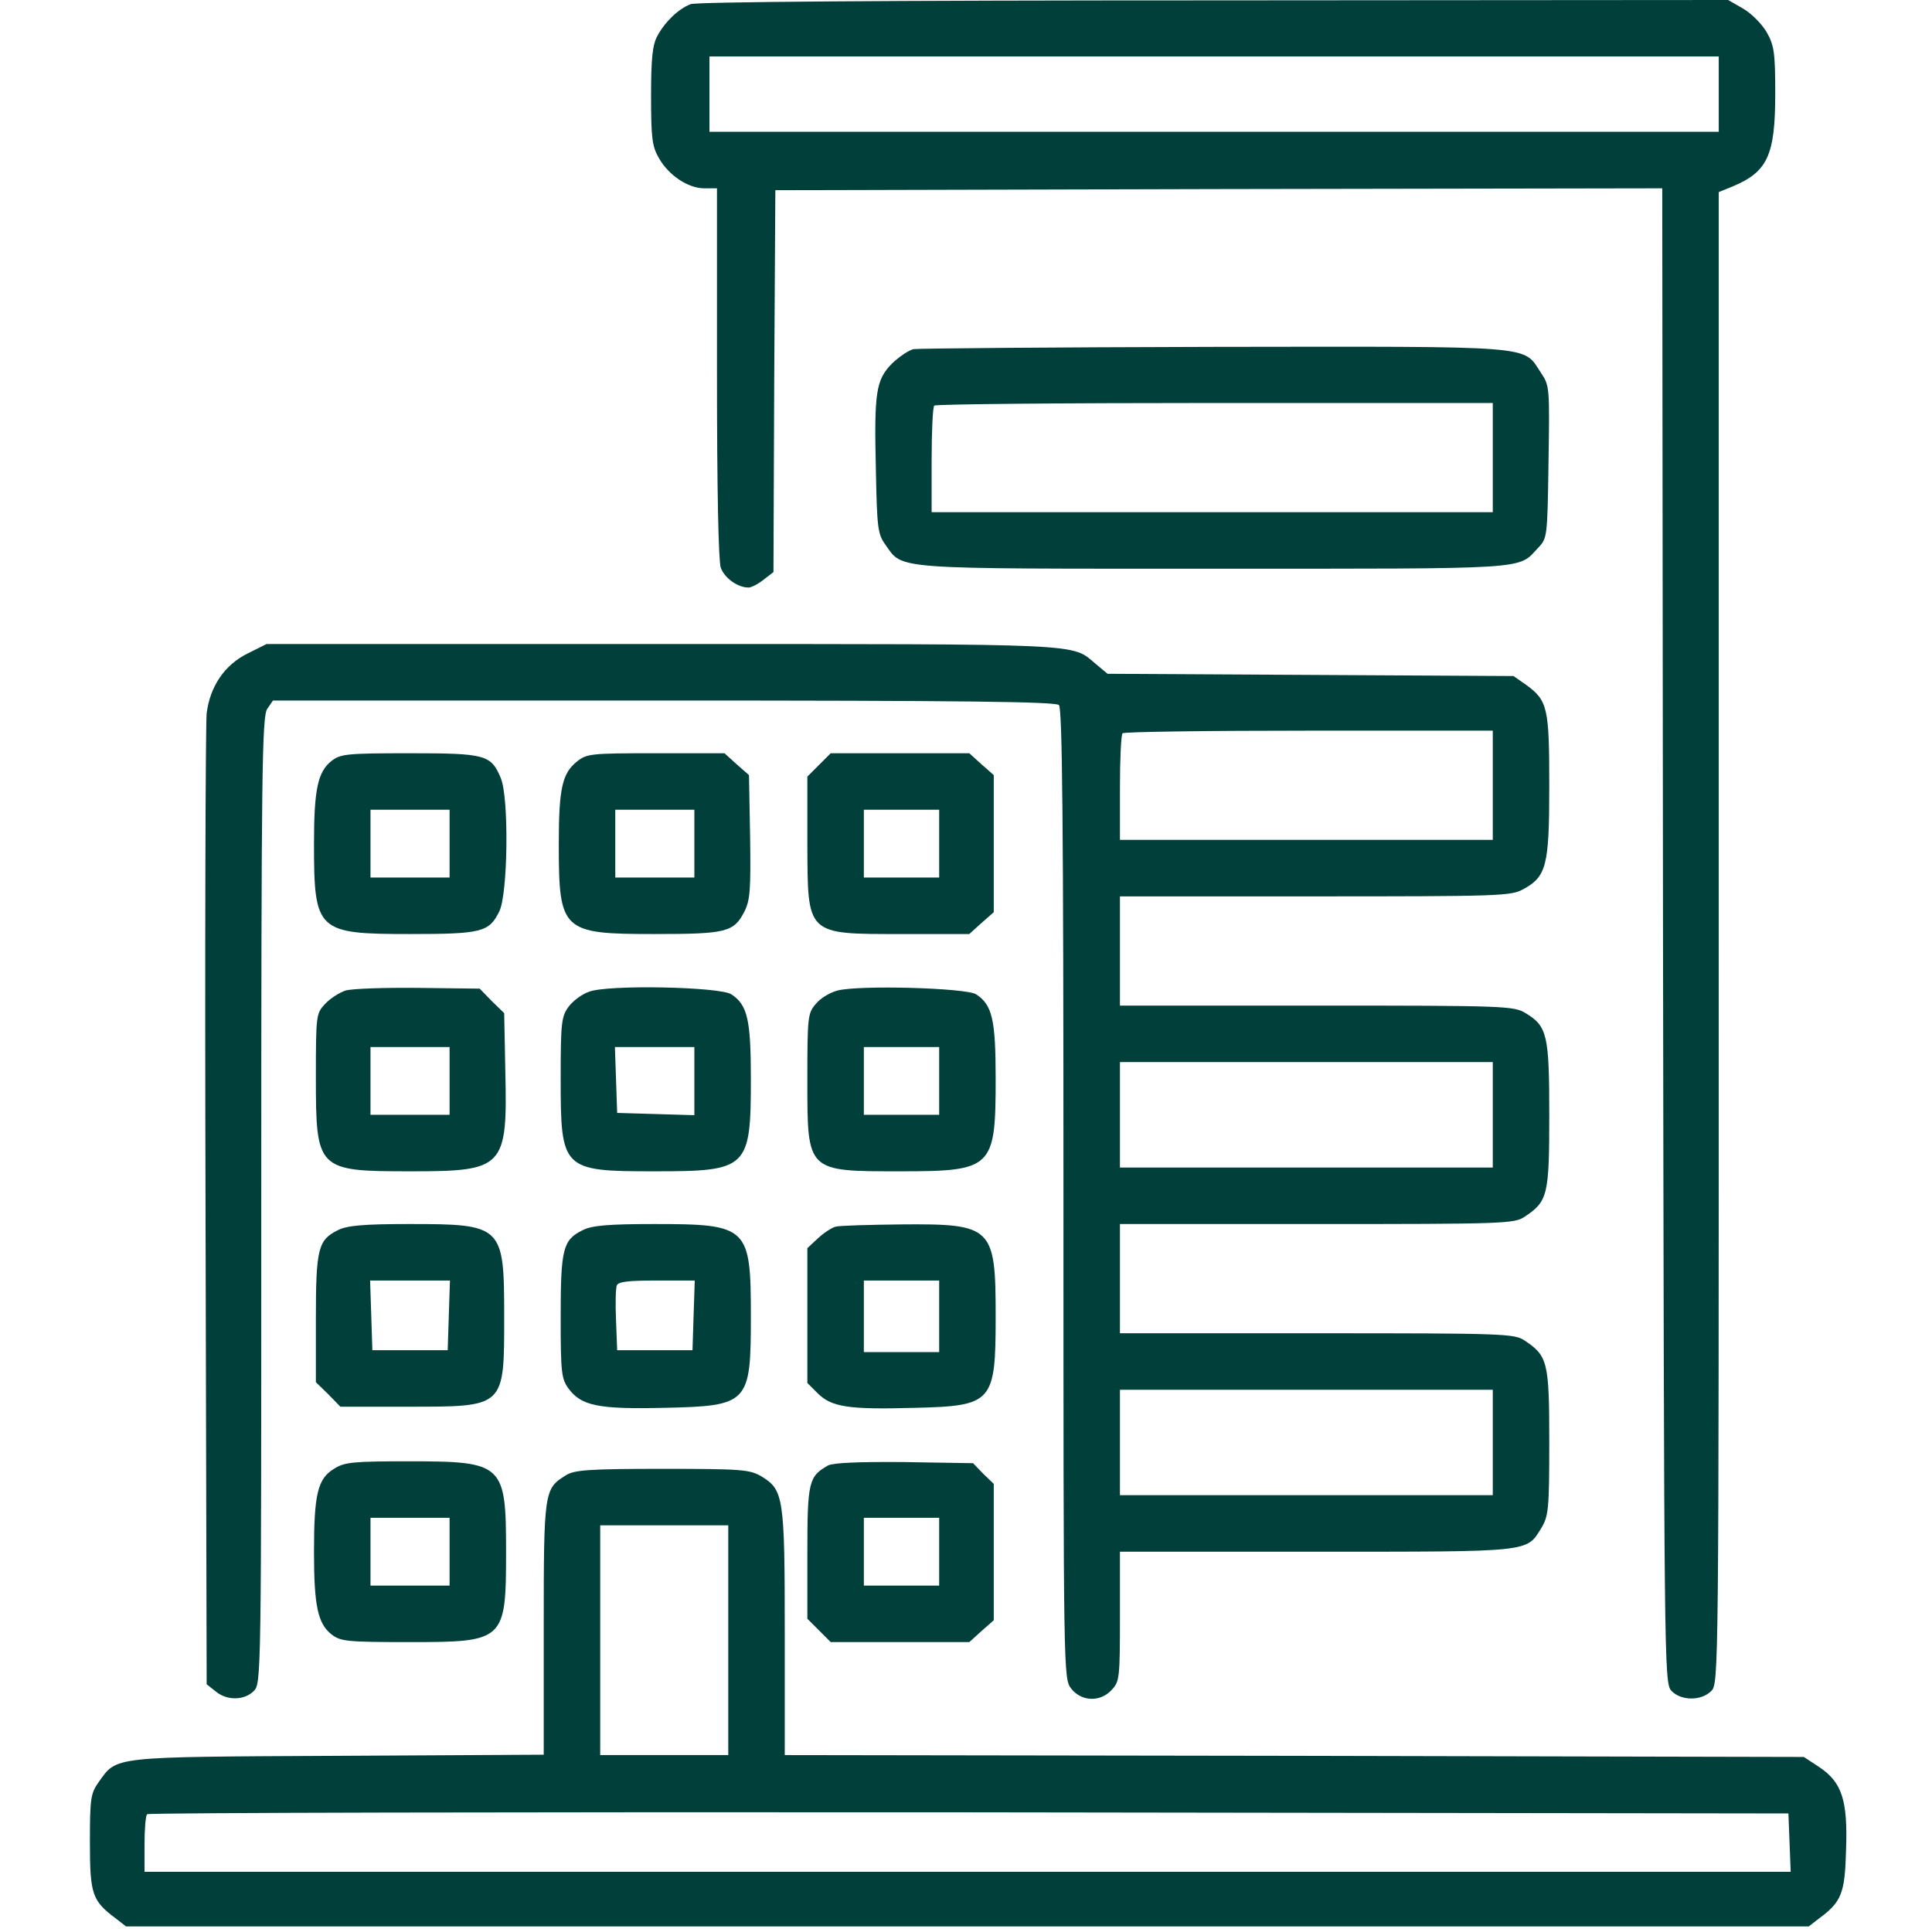 <svg width="684" height="683" viewBox="0 0 684 683" fill="none" xmlns="http://www.w3.org/2000/svg">
<path d="M244.5 1.467C240.1 3.2 235.433 7.733 232.767 12.667C231.033 15.733 230.5 20.533 230.5 34C230.5 49.067 230.9 51.867 233.3 56C236.767 62.133 243.7 66.667 249.3 66.667H253.833V131.867C253.833 173.867 254.367 198.4 255.167 200.933C256.5 204.667 261.167 208 265.033 208C265.967 208 268.367 206.8 270.367 205.2L273.833 202.533L274.1 134.933L274.5 67.333L431.433 66.933L588.5 66.667L588.767 331.2C589.167 589.2 589.167 595.733 591.7 598.533C595.033 602.133 602.233 602.267 605.833 598.667C608.5 596 608.5 594.267 608.5 332V68L613.433 66C625.833 60.8 628.5 54.933 628.5 33.067C628.5 18.533 628.1 16 625.433 11.333C623.7 8.4 620.1 4.8 617.167 3.067L611.833 -9.4368e-05L429.833 0.133C312.233 0.133 246.633 0.667 244.5 1.467ZM608.5 33.333V46.667H429.833H251.167V33.333V20H429.833H608.5V33.333Z" fill="#01403A"/>
<path d="M323.433 123.599C321.7 123.999 318.367 126.266 315.833 128.666C310.1 134.532 309.433 138.666 310.1 166.799C310.5 186.932 310.767 189.066 313.433 192.799C319.833 201.732 314.5 201.332 429.833 201.332C542.767 201.332 537.3 201.732 544.5 193.999C547.833 190.532 547.833 190.132 548.233 163.599C548.633 137.199 548.633 136.532 545.567 131.999C539.033 122.132 545.3 122.666 429.833 122.799C373.033 122.932 325.167 123.332 323.433 123.599ZM528.5 161.999V181.332H429.167H329.833V162.932C329.833 152.799 330.233 143.999 330.767 143.599C331.167 143.066 375.967 142.666 430.1 142.666H528.5V161.999Z" fill="#01403A"/>
<path d="M87.7 231.334C79.567 235.334 74.367 242.934 73.166 252.534C72.766 256.267 72.5 335.201 72.766 427.734L73.166 596.267L76.367 598.801C80.367 602.134 86.5 602.001 89.833 598.667C92.5 596.001 92.5 594.267 92.5 424.934C92.5 272.267 92.766 253.601 94.633 250.934L96.633 248.001H235.033C340.767 248.001 373.7 248.401 374.9 249.601C376.1 250.801 376.5 291.067 376.5 422.801C376.5 594.267 376.5 594.267 379.3 597.867C382.9 602.401 389.567 602.667 393.567 598.267C396.367 595.334 396.5 594.001 396.5 572.267V549.334H465.833C542.5 549.334 540.367 549.601 545.7 540.934C548.233 536.667 548.5 534.401 548.5 510.534C548.5 482.134 547.967 480.001 539.7 474.534C536.1 472.134 532.233 472.001 466.233 472.001H396.5V452.667V433.334H466.233C532.233 433.334 536.1 433.201 539.7 430.801C547.967 425.334 548.5 423.201 548.5 394.934C548.5 366.401 547.833 363.334 540.1 358.667C535.967 356.134 532.9 356.001 466.233 356.001H396.5V336.667V317.334H465.567C529.833 317.334 534.9 317.201 539.033 314.934C547.567 310.401 548.5 306.534 548.5 278.267C548.5 250.534 547.967 248.001 540.233 242.401L535.833 239.334L463.967 238.934L392.1 238.534L387.967 235.067C379.167 227.734 386.367 228.001 234.767 228.001H94.367L87.7 231.334ZM528.5 278.001V297.334H462.5H396.5V278.934C396.5 268.801 396.9 260.001 397.433 259.601C397.833 259.067 427.567 258.667 463.433 258.667H528.5V278.001ZM528.5 394.667V413.334H462.5H396.5V394.667V376.001H462.5H528.5V394.667ZM528.5 510.667V529.334H462.5H396.5V510.667V492.001H462.5H528.5V510.667Z" fill="#01403A"/>
<path d="M117.433 269.333C112.5 273.199 111.167 279.466 111.167 298.666C111.167 329.733 112.233 330.666 145.167 330.666C170.5 330.666 173.167 329.999 176.767 322.666C179.833 316.533 180.233 282.399 177.3 275.466C173.833 267.199 171.967 266.666 145.033 266.666C122.633 266.666 120.633 266.933 117.433 269.333ZM159.167 298.666V310.666H145.167H131.167V298.666V286.666H145.167H159.167V298.666Z" fill="#01403A"/>
<path d="M204.1 269.733C199.033 273.866 197.833 279.333 197.833 298.666C197.833 329.733 198.9 330.666 231.833 330.666C257.167 330.666 259.833 329.999 263.567 322.666C265.567 318.666 265.833 315.066 265.567 296.266L265.167 274.399L260.767 270.533L256.5 266.666H232.1C208.9 266.666 207.7 266.799 204.1 269.733ZM245.833 298.666V310.666H231.833H217.833V298.666V286.666H231.833H245.833V298.666Z" fill="#01403A"/>
<path d="M289.967 270.8L285.833 274.934V298.4C285.967 331.334 285.167 330.667 319.7 330.667H343.167L347.433 326.8L351.833 322.934V298.667V274.4L347.433 270.534L343.167 266.667H318.633H294.1L289.967 270.8ZM332.5 298.667V310.667H319.167H305.833V298.667V286.667H319.167H332.5V298.667Z" fill="#01403A"/>
<path d="M122.367 350.666C120.233 351.333 116.9 353.466 115.033 355.466C111.967 358.799 111.833 359.333 111.833 381.199C111.833 414.266 112.233 414.666 145.433 414.666C178.5 414.666 179.7 413.466 178.9 379.066L178.5 358.666L174.1 354.399L169.833 349.999L148.1 349.733C136.233 349.599 124.633 349.999 122.367 350.666ZM159.167 382.666V394.666H145.167H131.167V382.666V370.666H145.167H159.167V382.666Z" fill="#01403A"/>
<path d="M208.633 351.066C206.1 351.866 202.767 354.399 201.3 356.399C198.767 359.866 198.5 361.999 198.5 381.866C198.5 414.133 199.033 414.666 231.7 414.666C264.767 414.666 265.833 413.733 265.833 381.866C265.833 360.933 264.633 355.733 258.9 351.999C254.767 349.333 215.3 348.533 208.633 351.066ZM245.833 382.666V394.799L232.233 394.399L218.5 393.999L218.1 382.266L217.7 370.666H231.833H245.833V382.666Z" fill="#01403A"/>
<path d="M296.5 350.666C293.967 351.333 290.5 353.333 288.9 355.333C285.967 358.666 285.833 359.866 285.833 382.533C285.833 414.933 285.567 414.666 318.633 414.666C351.433 414.666 352.5 413.599 352.5 381.866C352.5 360.933 351.3 355.733 345.567 351.999C341.967 349.733 304.367 348.666 296.5 350.666ZM332.5 382.666V394.666H319.167H305.833V382.666V370.666H319.167H332.5V382.666Z" fill="#01403A"/>
<path d="M119.7 435.466C112.633 438.933 111.833 442 111.833 466.8V489.333L116.233 493.6L120.5 498H144.367C178.9 498 178.5 498.4 178.5 466C178.5 433.866 177.967 433.333 144.9 433.333C128.767 433.333 122.9 433.866 119.7 435.466ZM158.9 465.6L158.5 478H145.167H131.833L131.433 465.6L131.033 453.333H145.167H159.3L158.9 465.6Z" fill="#01403A"/>
<path d="M206.367 435.467C199.3 438.934 198.5 442 198.5 466.134C198.5 486 198.767 488.134 201.3 491.6C205.833 497.734 211.967 498.934 235.167 498.4C265.033 497.734 265.833 496.934 265.833 466.134C265.833 434.267 264.9 433.334 231.567 433.334C215.3 433.334 209.567 433.867 206.367 435.467ZM245.567 465.6L245.167 478H231.833H218.5L218.1 467.467C217.833 461.6 217.967 456.134 218.367 455.067C218.9 453.734 222.5 453.334 232.5 453.334H245.967L245.567 465.6Z" fill="#01403A"/>
<path d="M295.833 434.267C294.367 434.667 291.567 436.534 289.567 438.4L285.833 441.867V465.734V489.6L289.567 493.334C294.5 498.134 300.367 499.067 323.967 498.4C351.433 497.734 352.5 496.534 352.5 466.134C352.5 434.267 351.433 433.2 318.9 433.467C307.7 433.6 297.3 433.867 295.833 434.267ZM332.5 466V478.667H319.167H305.833V466V453.334H319.167H332.5V466Z" fill="#01403A"/>
<path d="M118.233 520.001C112.5 523.467 111.167 528.934 111.167 549.334C111.167 568.534 112.5 574.801 117.433 578.667C120.633 581.067 122.633 581.334 145.033 581.334C178.633 581.334 179.167 580.934 179.167 549.334C179.167 518.267 178.233 517.334 144.9 517.334C125.033 517.334 121.967 517.601 118.233 520.001ZM159.167 549.334V561.334H145.167H131.167V549.334V537.334H145.167H159.167V549.334Z" fill="#01403A"/>
<path d="M293.167 518.801C286.367 522.667 285.833 524.401 285.833 549.601V573.067L289.967 577.201L294.1 581.334H318.633H343.167L347.433 577.467L351.833 573.601V549.467V525.334L348.1 521.734L344.5 518.001L320.1 517.601C303.833 517.467 294.9 517.867 293.167 518.801ZM332.5 549.334V561.334H319.167H305.833V549.334V537.334H319.167H332.5V549.334Z" fill="#01403A"/>
<path d="M200.367 522.267C192.633 527.067 192.5 527.733 192.5 576.533V621.2L119.567 621.6C38.5 622 41.567 621.733 34.9 630.933C32.1 634.933 31.833 636.667 31.833 652.267C31.833 670.667 32.633 672.933 41.033 679.2L44.633 682H342.5H640.367L643.967 679.2C651.967 673.333 653.167 670.267 653.567 655.067C654.233 637.333 652.1 630.933 644.1 625.6L638.633 622L458.233 621.6L277.833 621.333V578C277.833 529.867 277.433 527.467 269.567 522.667C265.433 520.267 262.9 520 234.5 520C208.5 520 203.3 520.4 200.367 522.267ZM257.833 580.667V621.333H235.167H212.5V580.667V540H235.167H257.833V580.667ZM633.567 652.267L633.967 662.667H342.5H51.167V652.933C51.167 647.467 51.567 642.667 52.1 642.267C52.5 641.733 183.433 641.467 343.033 641.6L633.167 642L633.567 652.267Z" fill="#01403A"/>
</svg>
